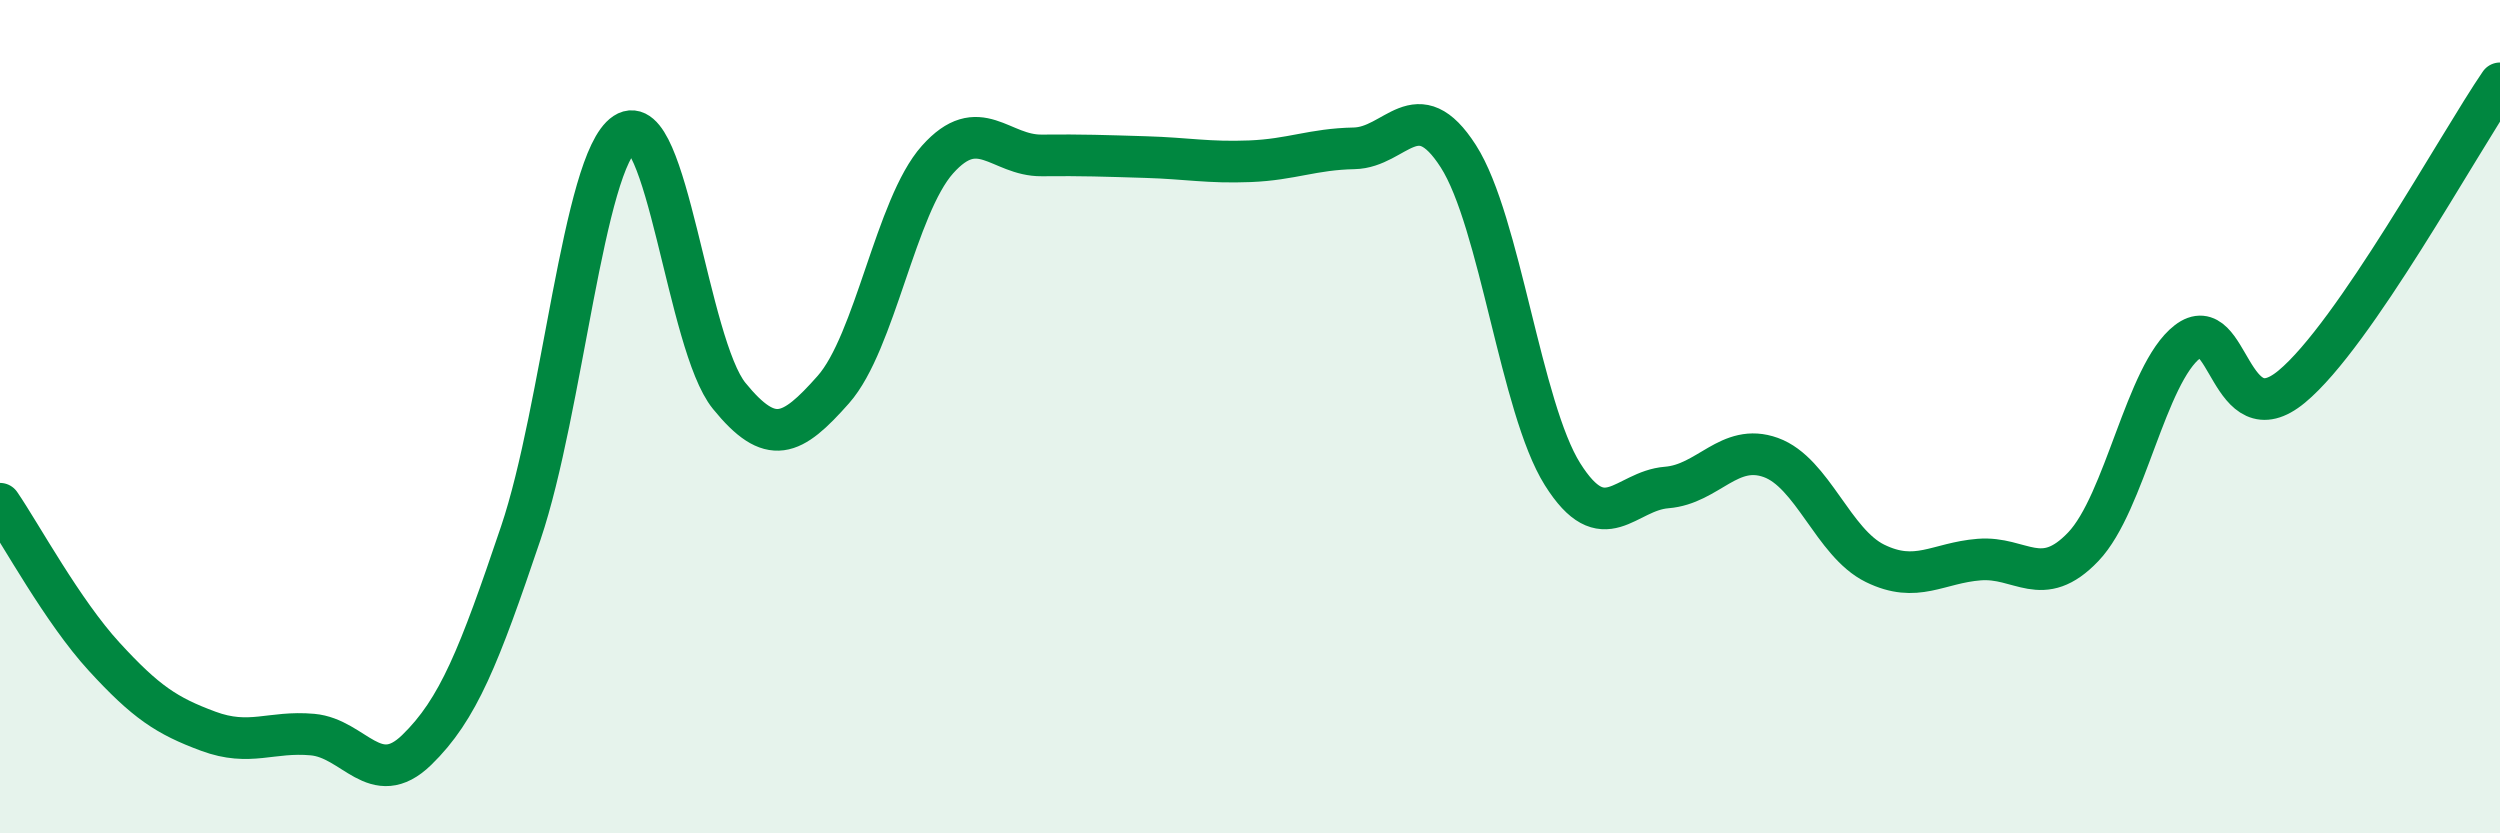 
    <svg width="60" height="20" viewBox="0 0 60 20" xmlns="http://www.w3.org/2000/svg">
      <path
        d="M 0,12.09 C 0.5,12.82 1.5,14.67 2.5,15.76 C 3.5,16.85 4,17.18 5,17.55 C 6,17.92 6.5,17.54 7.5,17.63 C 8.5,17.72 9,18.97 10,18 C 11,17.03 11.5,15.75 12.5,12.79 C 13.5,9.83 14,3.86 15,3.2 C 16,2.54 16.5,8.27 17.5,9.5 C 18.5,10.73 19,10.48 20,9.35 C 21,8.22 21.5,4.95 22.5,3.83 C 23.5,2.71 24,3.74 25,3.73 C 26,3.72 26.5,3.74 27.5,3.77 C 28.5,3.8 29,3.91 30,3.87 C 31,3.83 31.5,3.58 32.5,3.56 C 33.5,3.54 34,2.19 35,3.75 C 36,5.31 36.5,9.79 37.5,11.38 C 38.5,12.97 39,11.78 40,11.7 C 41,11.62 41.5,10.62 42.5,10.98 C 43.5,11.34 44,13.03 45,13.52 C 46,14.01 46.5,13.51 47.5,13.43 C 48.5,13.35 49,14.17 50,13.12 C 51,12.07 51.5,8.97 52.5,8.2 C 53.5,7.43 53.5,10.52 55,9.28 C 56.5,8.04 59,3.46 60,2L60 20L0 20Z"
        fill="#008740"
        opacity="0.1"
        stroke-linecap="round"
        stroke-linejoin="round"
      />
      <path
        d="M 0,12.09 C 0.5,12.82 1.5,14.67 2.5,15.76 C 3.5,16.85 4,17.18 5,17.55 C 6,17.92 6.5,17.54 7.5,17.63 C 8.5,17.72 9,18.97 10,18 C 11,17.03 11.5,15.75 12.5,12.79 C 13.5,9.83 14,3.86 15,3.2 C 16,2.54 16.5,8.27 17.5,9.5 C 18.5,10.73 19,10.48 20,9.35 C 21,8.22 21.5,4.95 22.5,3.83 C 23.5,2.71 24,3.74 25,3.73 C 26,3.72 26.5,3.74 27.5,3.77 C 28.5,3.8 29,3.91 30,3.87 C 31,3.83 31.5,3.58 32.5,3.56 C 33.5,3.54 34,2.19 35,3.75 C 36,5.31 36.5,9.79 37.5,11.38 C 38.5,12.97 39,11.78 40,11.7 C 41,11.62 41.5,10.62 42.5,10.98 C 43.5,11.34 44,13.03 45,13.52 C 46,14.01 46.5,13.51 47.5,13.43 C 48.5,13.35 49,14.17 50,13.12 C 51,12.07 51.5,8.97 52.5,8.2 C 53.5,7.43 53.5,10.52 55,9.28 C 56.5,8.04 59,3.46 60,2"
        stroke="#008740"
        stroke-width="1"
        fill="none"
        stroke-linecap="round"
        stroke-linejoin="round"
      />
    </svg>
  